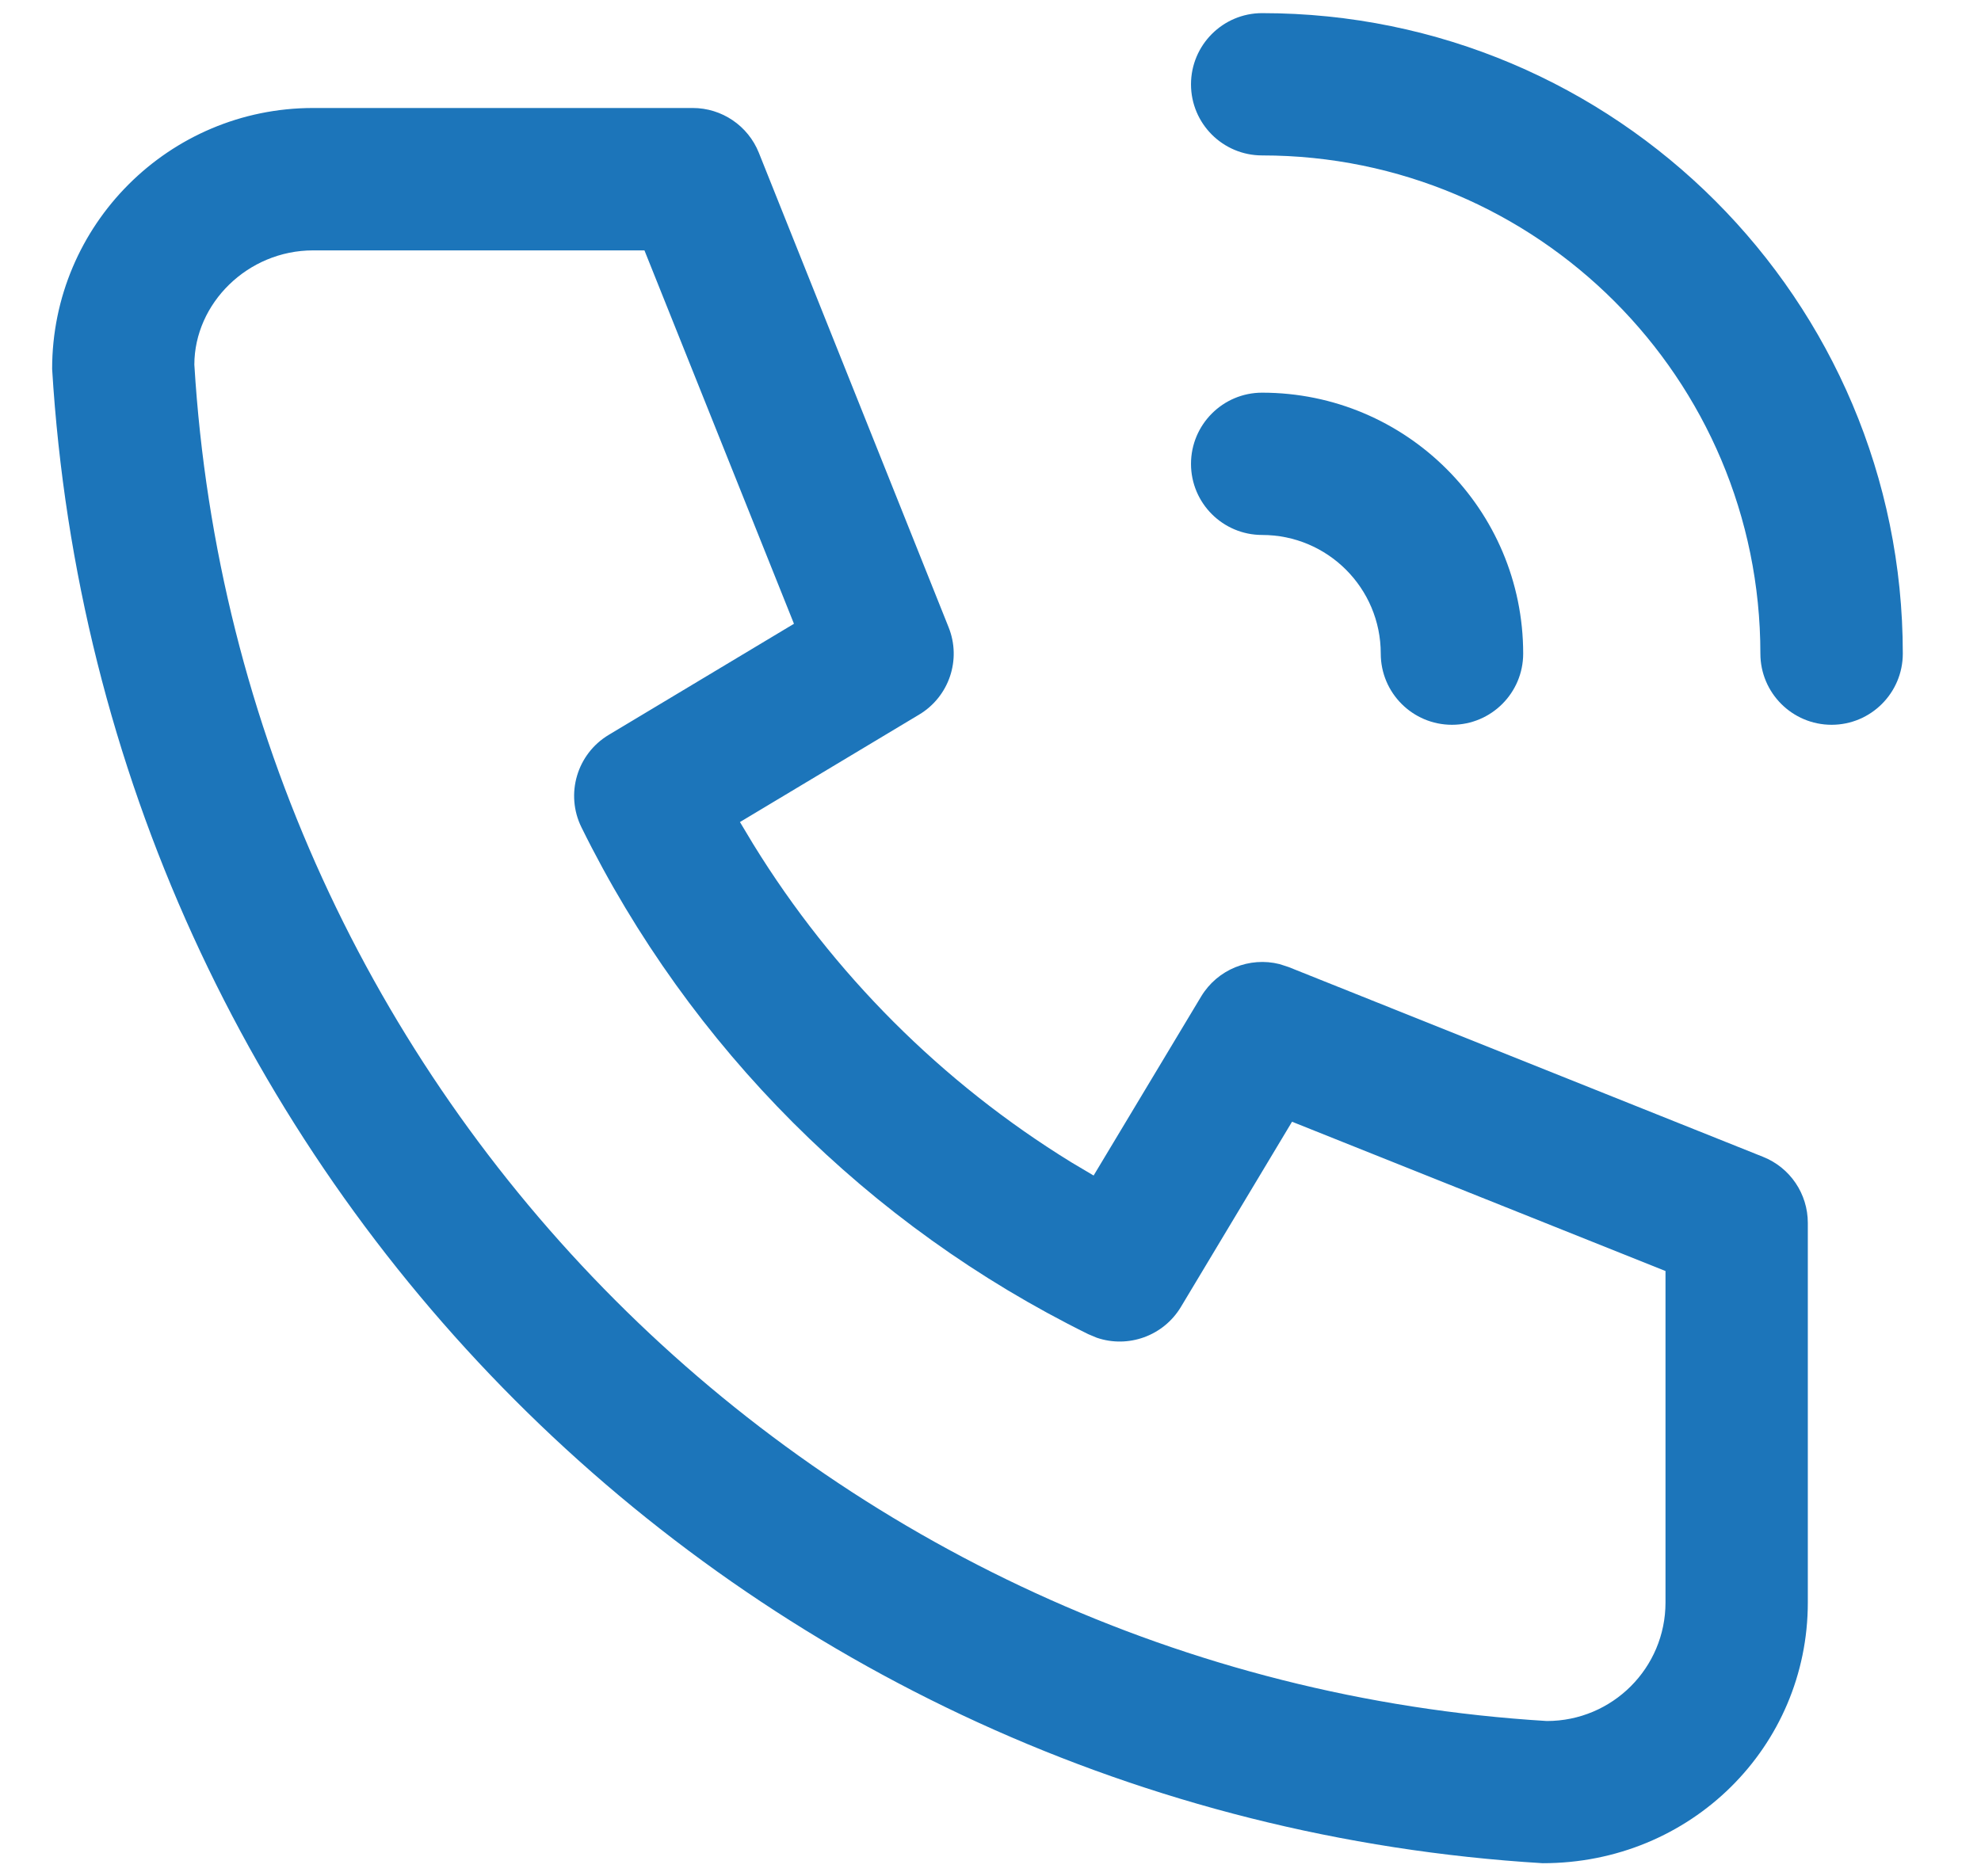 <svg width="19" height="18" viewBox="0 0 19 18" fill="none" xmlns="http://www.w3.org/2000/svg">
<path d="M6.644 1.036C6.923 1.036 7.174 1.206 7.278 1.465L9.098 6.017C9.223 6.328 9.103 6.683 8.816 6.855L7.097 7.886L7.226 8.101C7.99 9.341 9.034 10.386 10.275 11.15L10.489 11.277L11.52 9.56C11.677 9.299 11.985 9.176 12.273 9.249L12.359 9.277L16.91 11.098C17.169 11.201 17.339 11.452 17.339 11.732V15.373C17.339 16.755 16.219 17.876 14.795 17.874C7.103 17.407 0.969 11.273 0.5 3.539C0.5 2.157 1.621 1.036 3.003 1.036H6.644ZM6.181 2.402H3.003C2.375 2.402 1.865 2.911 1.864 3.498C2.29 10.501 7.874 16.086 14.836 16.51C15.465 16.51 15.974 16.001 15.974 15.373L15.974 12.193L12.392 10.761L11.326 12.538C11.158 12.817 10.82 12.936 10.519 12.833L10.438 12.799C8.327 11.758 6.618 10.049 5.577 7.937C5.42 7.619 5.533 7.233 5.838 7.05L7.615 5.984L6.181 2.402ZM12.105 3.767C13.488 3.767 14.609 4.888 14.609 6.27C14.609 6.647 14.303 6.953 13.926 6.953C13.549 6.953 13.243 6.647 13.243 6.27C13.243 5.642 12.734 5.132 12.105 5.132C11.729 5.132 11.423 4.827 11.423 4.45C11.423 4.073 11.729 3.767 12.105 3.767ZM12.105 0.126C15.499 0.126 18.25 2.877 18.25 6.27C18.25 6.647 17.944 6.953 17.567 6.953C17.19 6.953 16.884 6.647 16.884 6.27C16.884 3.631 14.745 1.491 12.105 1.491C11.729 1.491 11.423 1.186 11.423 0.809C11.423 0.432 11.729 0.126 12.105 0.126Z" fill="#1C75BA"/>
</svg>
